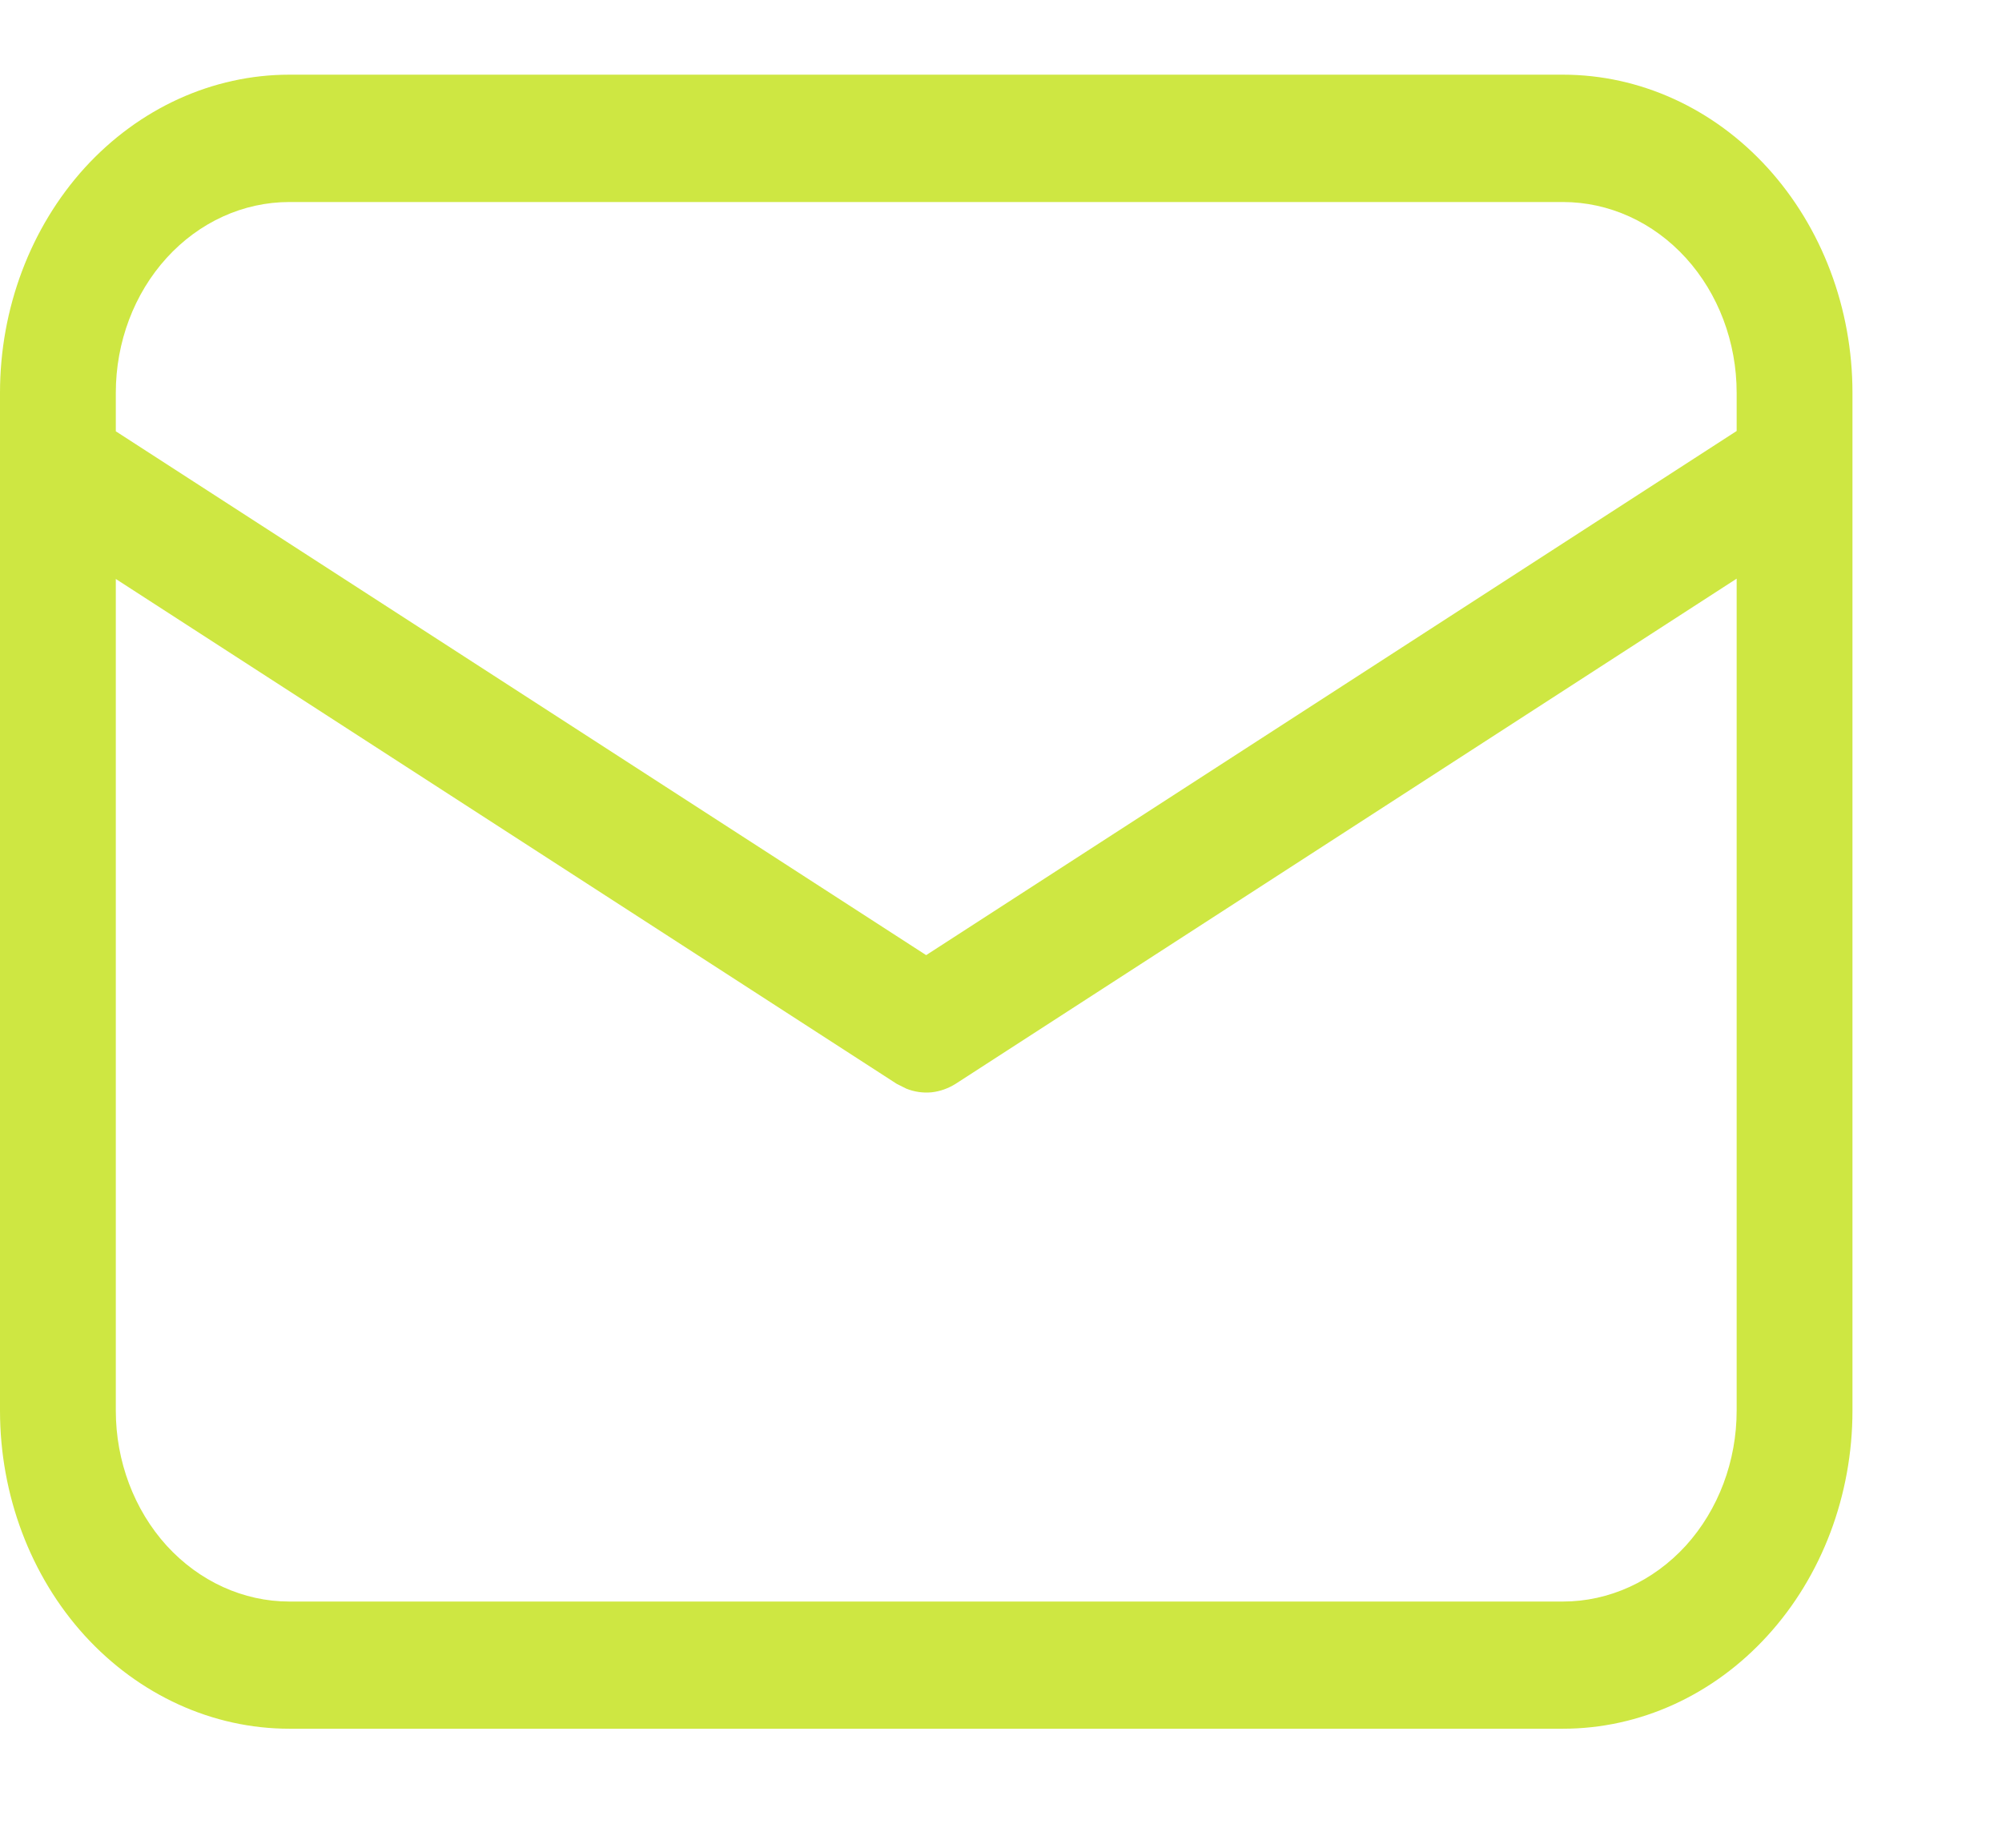 <?xml version="1.0" encoding="UTF-8"?> <svg xmlns="http://www.w3.org/2000/svg" width="13" height="12" viewBox="0 0 13 12" fill="none"><path d="M10.149 0.485C10.648 0.485 11.126 0.703 11.478 1.09C11.831 1.478 12.029 2.003 12.029 2.551V9.161C12.029 9.709 11.831 10.235 11.478 10.622C11.126 11.009 10.648 11.227 10.149 11.227H1.879C1.381 11.227 0.903 11.009 0.55 10.622C0.198 10.235 0 9.709 0 9.161V2.551C0 2.003 0.198 1.478 0.55 1.09C0.903 0.703 1.381 0.485 1.879 0.485H10.149ZM11.277 3.758L6.205 7.039C6.157 7.069 6.104 7.088 6.048 7.094C5.993 7.099 5.937 7.091 5.885 7.07L5.823 7.039L0.752 3.76V9.161C0.752 9.49 0.871 9.805 1.082 10.038C1.294 10.27 1.58 10.401 1.879 10.401H10.149C10.448 10.401 10.735 10.27 10.947 10.038C11.158 9.805 11.277 9.49 11.277 9.161V3.758ZM10.149 1.312H1.879C1.58 1.312 1.294 1.442 1.082 1.675C0.871 1.907 0.752 2.222 0.752 2.551V2.801L6.014 6.203L11.277 2.799V2.551C11.277 2.222 11.158 1.907 10.947 1.675C10.735 1.442 10.448 1.312 10.149 1.312Z" fill="#CEE742"></path></svg> 
